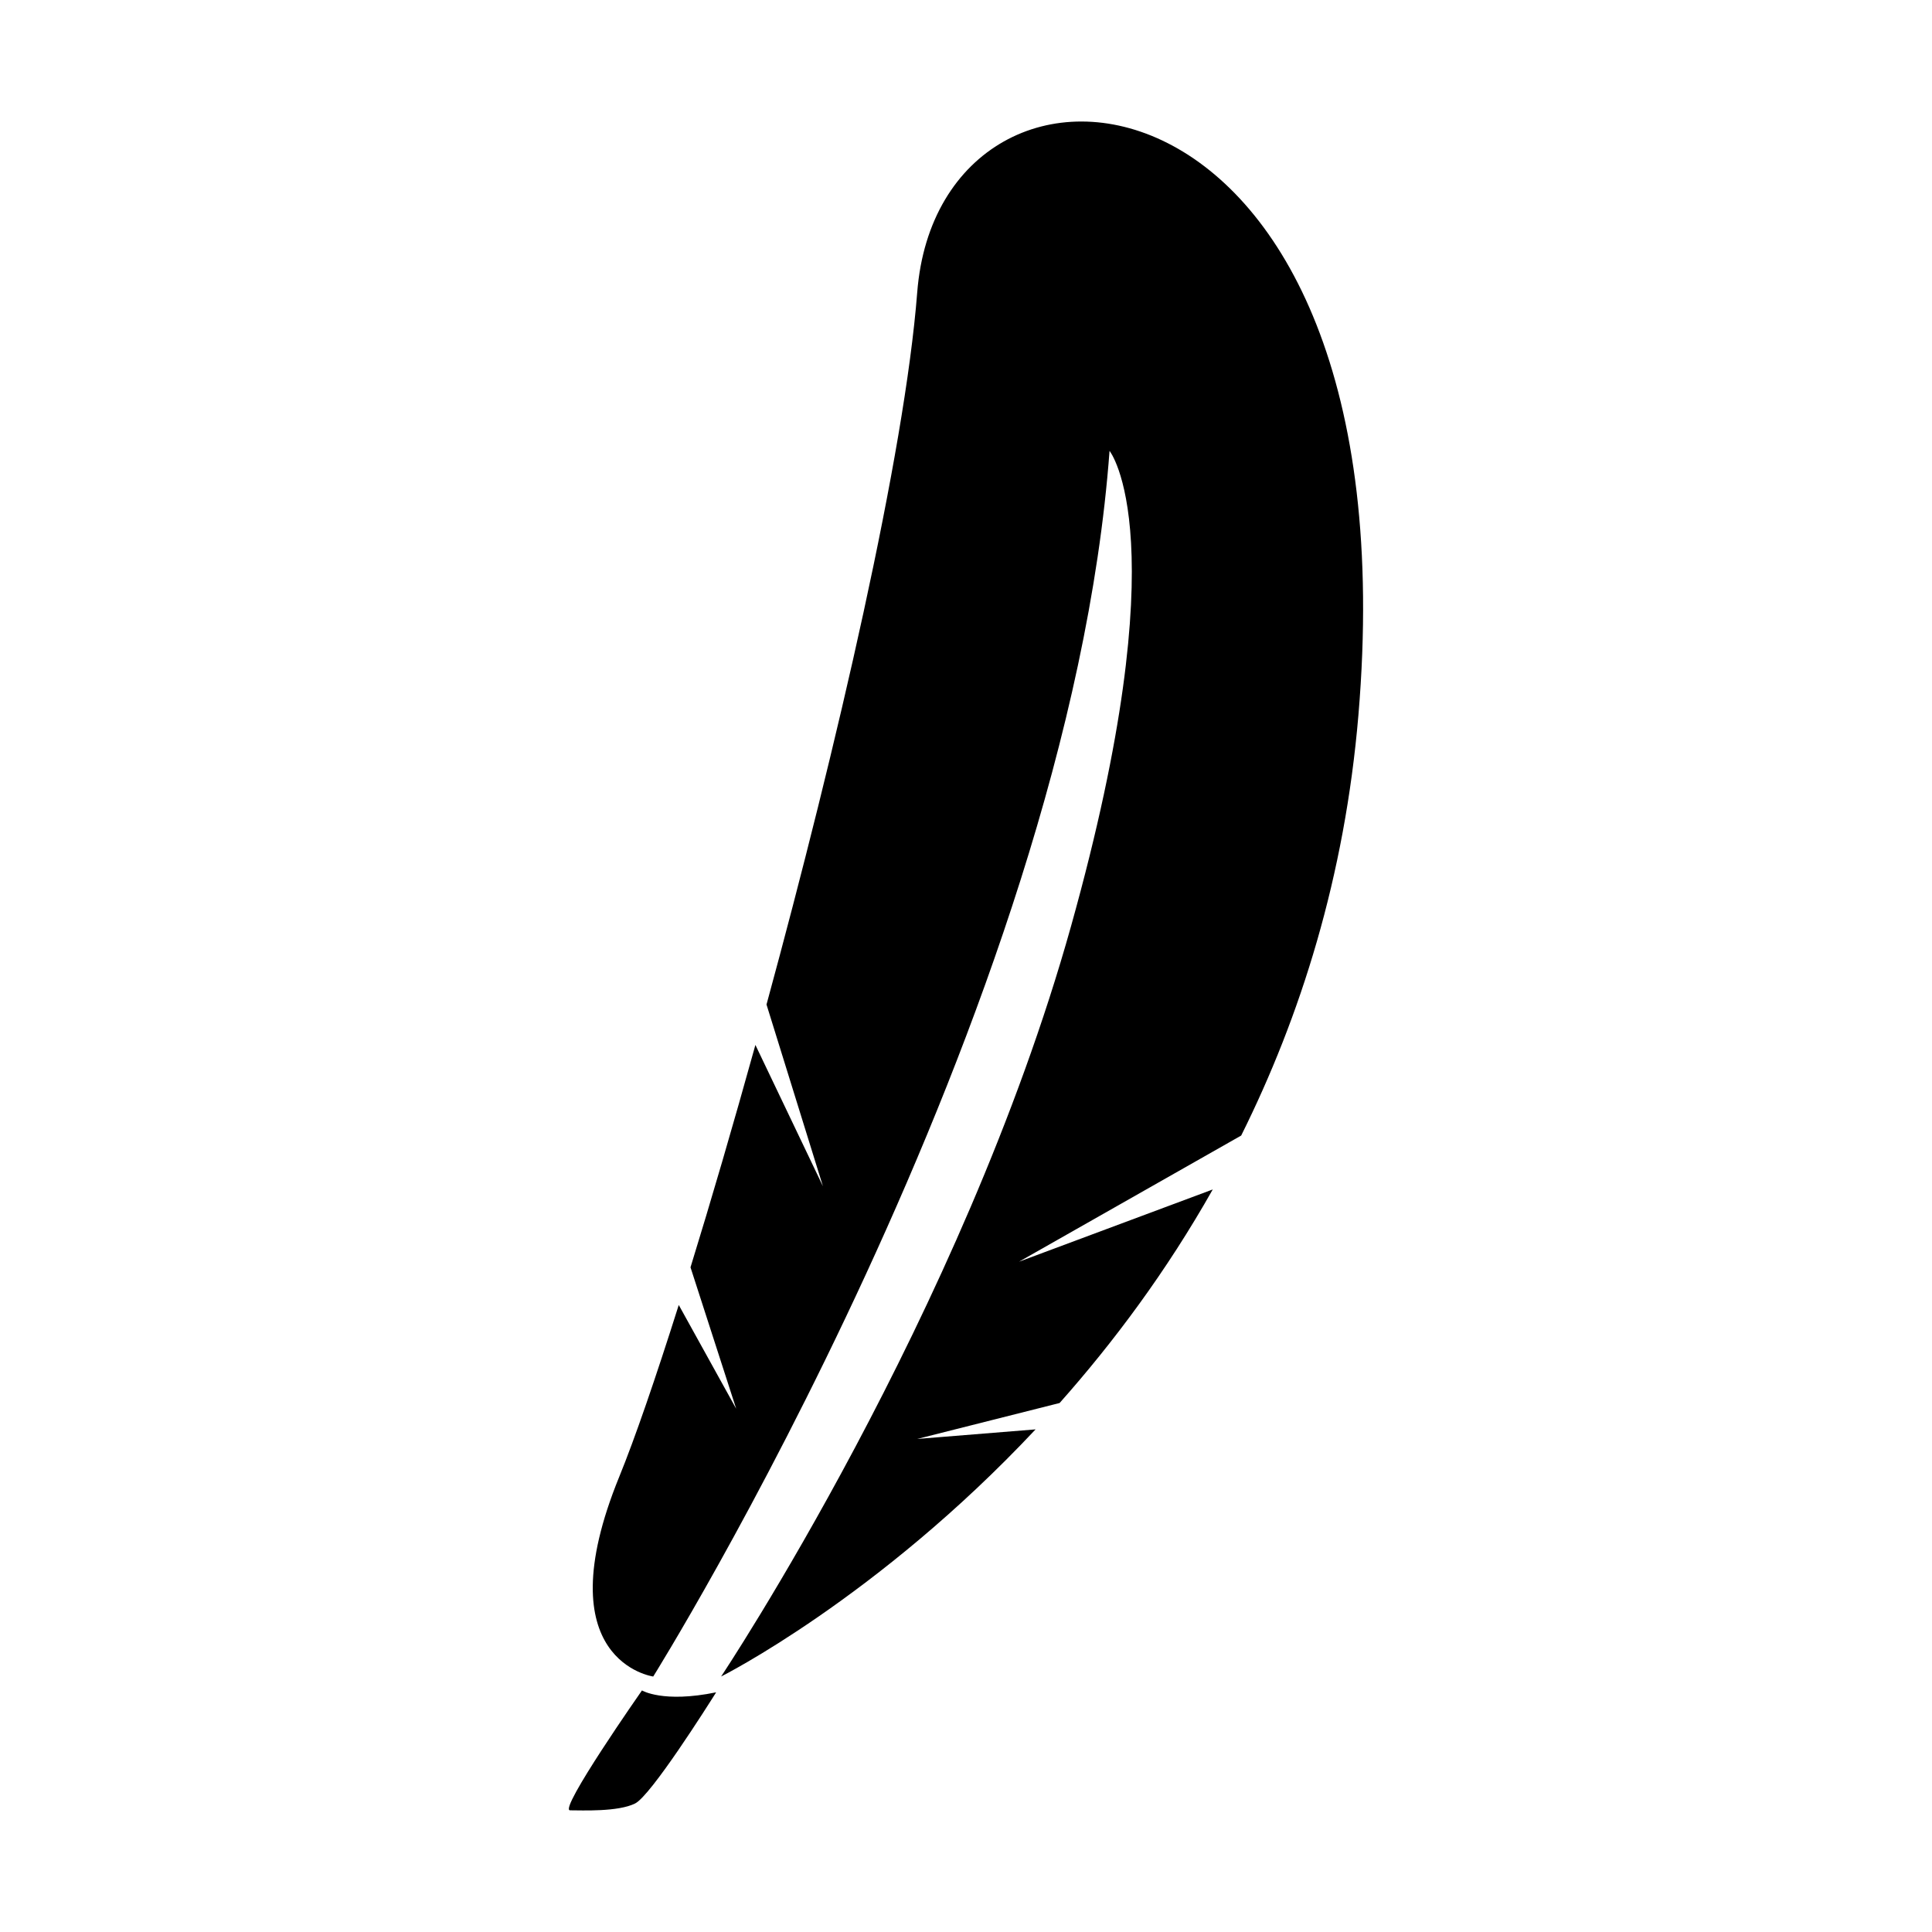 <?xml version="1.0" encoding="UTF-8"?>
<!-- Uploaded to: SVG Repo, www.svgrepo.com, Generator: SVG Repo Mixer Tools -->
<svg fill="#000000" width="800px" height="800px" version="1.1" viewBox="144 144 512 512" xmlns="http://www.w3.org/2000/svg">
 <g>
  <path d="m387.07 221.51c-3.34 42.875-21.262 120.17-39.938 188.7l14.953 48.156-17.895-37.449c-5.879 21.191-11.746 41.258-17.199 58.938l12.109 37.48-15.223-27.5c-6.176 19.539-11.664 35.461-15.758 45.492-19.988 48.973 8.992 52.969 8.992 52.969s109.94-175.9 120.93-324.81c0 0 18.59 22.988-10.195 125.93-28.781 102.94-92.746 198.88-92.746 198.88s41.395-20.758 83.34-65.496l-31.371 2.535 37.738-9.523c14.242-16.039 28.297-34.828 40.586-56.594l-51.34 19.145 58.875-33.43c15.695-31.52 27.453-68.535 31.074-111.49 14.988-177.89-110.94-188.89-116.93-111.93z"/>
  <path d="m314.13 591.98s-22.242 31.773-19.066 31.773c3.176 0 12.711 0.453 17.25-1.816 4.191-2.098 19.207-25.84 21.473-29.453-14.105 2.898-19.656-0.504-19.656-0.504z"/>
 </g>
</svg>